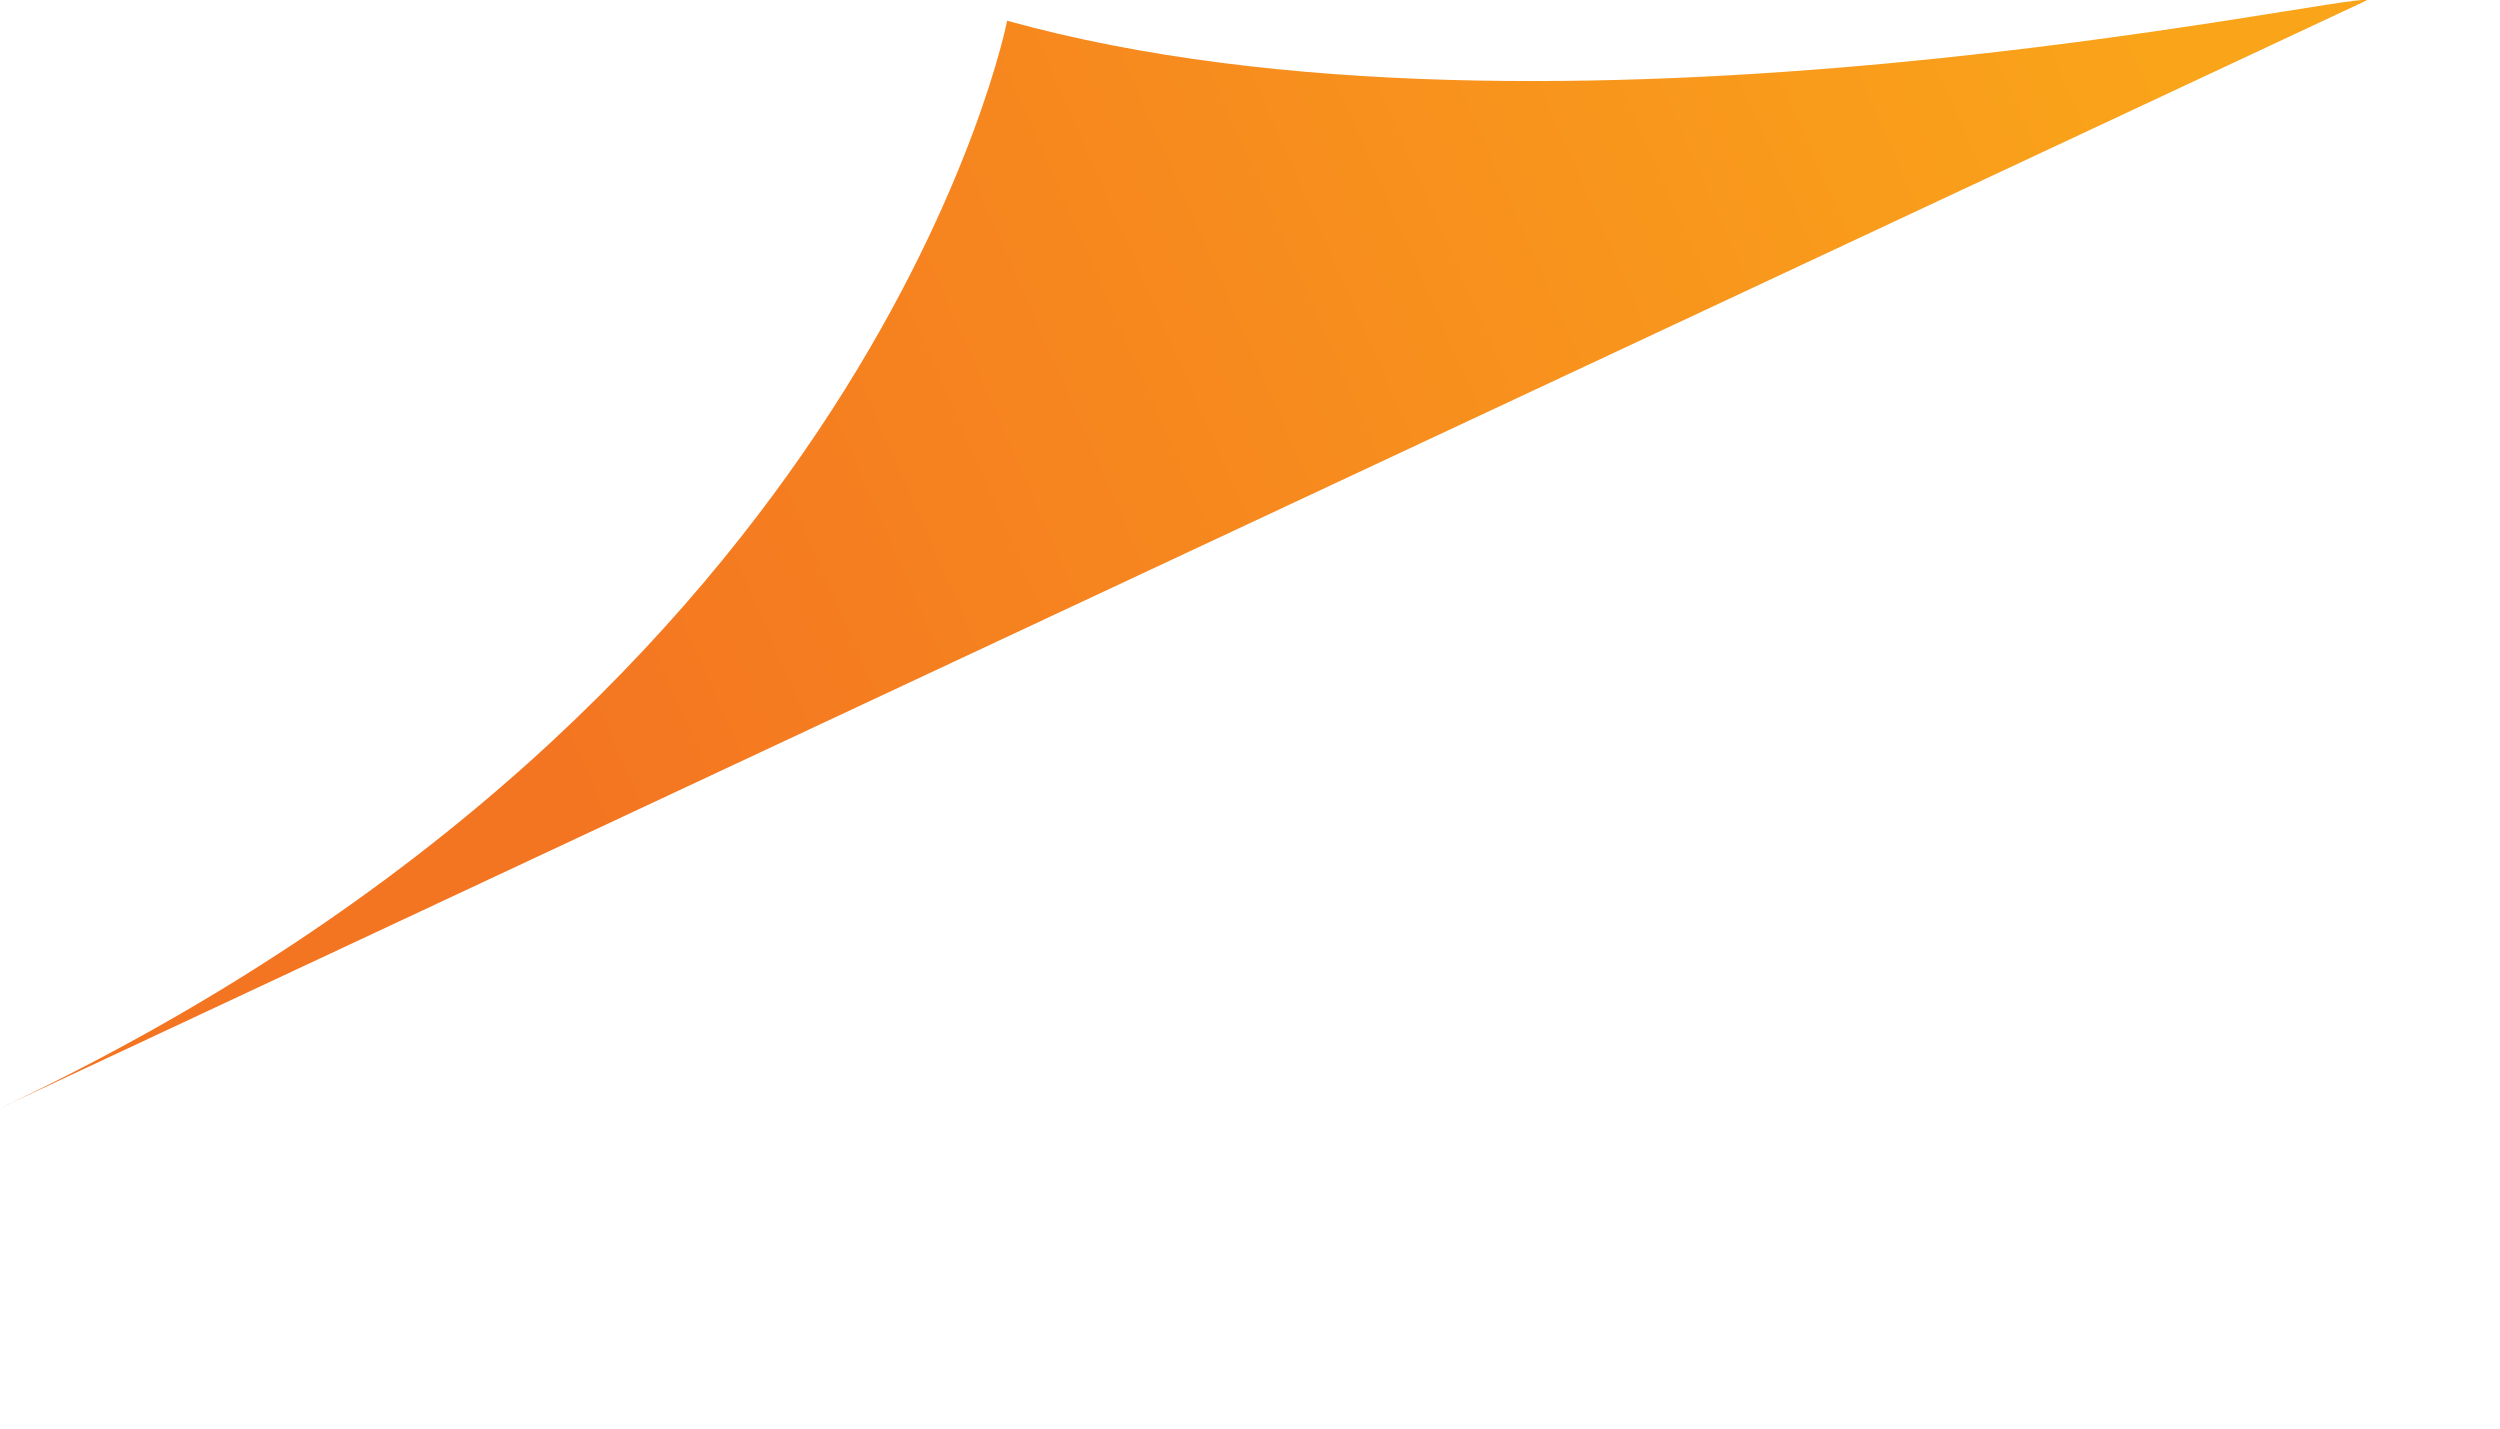 <?xml version="1.0" encoding="utf-8"?>
<svg xmlns="http://www.w3.org/2000/svg" fill="none" height="100%" overflow="visible" preserveAspectRatio="none" style="display: block;" viewBox="0 0 7 4" width="100%">
<path d="M2.82 0.058C2.82 0.058 2.453 1.947 0 3.103L6.627 0.001C6.599 -0.027 4.343 0.481 2.82 0.058Z" fill="url(#paint0_linear_0_1727)" id="Vector"/>
<defs>
<linearGradient gradientUnits="userSpaceOnUse" id="paint0_linear_0_1727" x1="5.811" x2="1.334" y1="-0.368" y2="1.596">
<stop stop-color="#FAA41A"/>
<stop offset="1" stop-color="#F47521"/>
</linearGradient>
</defs>
</svg>